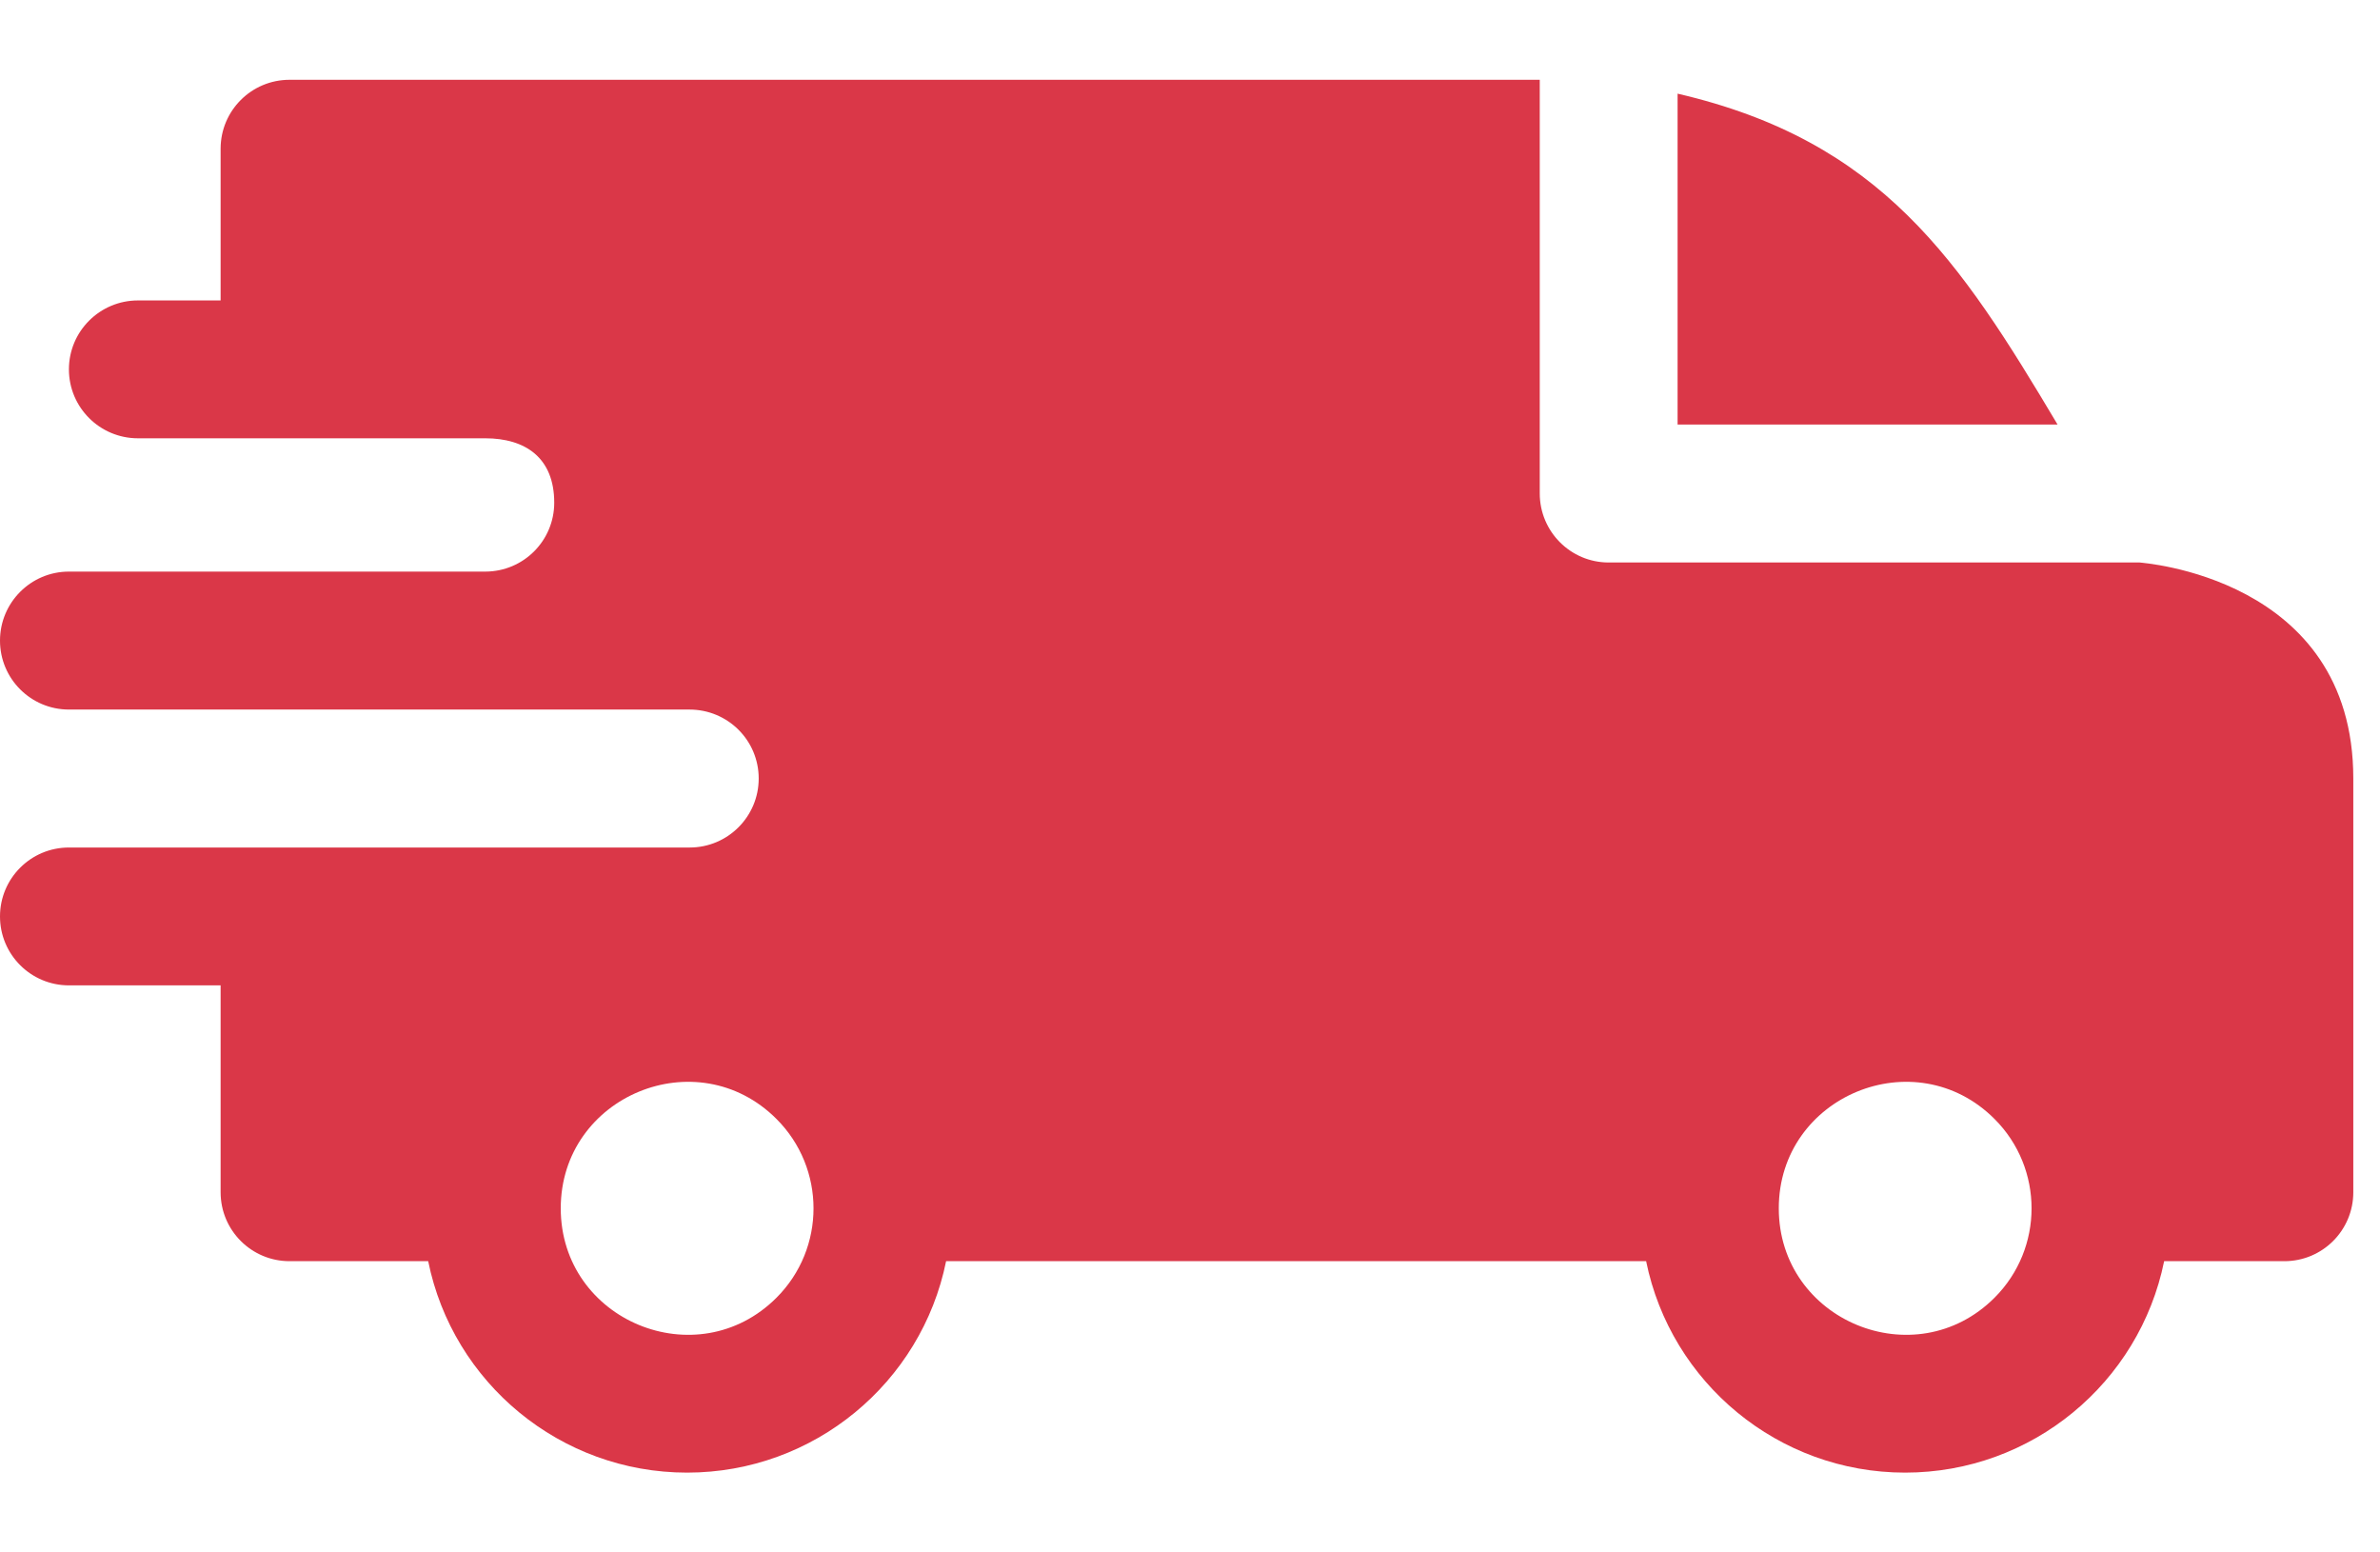 <svg width="23" height="15" viewBox="0 0 23 15" fill="none" xmlns="http://www.w3.org/2000/svg">
<path fill-rule="evenodd" clip-rule="evenodd" d="M16.212 0.905C18.184 1.362 18.939 2.515 19.884 4.102H16.212V0.905ZM4.69 4.235C5.076 4.235 5.356 4.422 5.356 4.857C5.356 5.225 5.059 5.522 4.691 5.523H0.666C0.298 5.523 0 5.822 0 6.19C0 6.558 0.298 6.856 0.666 6.856H6.663C7.034 6.856 7.332 7.154 7.332 7.522C7.332 7.89 7.033 8.189 6.665 8.189H0.666C0.298 8.189 0 8.487 0 8.855C0 9.223 0.298 9.521 0.666 9.521H2.132V11.52C2.132 11.888 2.43 12.186 2.798 12.186H4.138C4.376 13.362 5.416 14.229 6.64 14.229C7.865 14.229 8.905 13.362 9.143 12.186H15.908C16.147 13.362 17.186 14.229 18.411 14.229C19.636 14.229 20.675 13.362 20.914 12.186H22.076C22.444 12.186 22.742 11.888 22.742 11.52V7.522C22.742 5.567 20.68 5.438 20.678 5.435H15.546C15.178 5.435 14.88 5.136 14.88 4.768V0.771H2.798C2.43 0.771 2.132 1.069 2.132 1.437V2.903H1.333C0.965 2.903 0.666 3.201 0.666 3.569C0.666 3.937 0.965 4.235 1.333 4.235H4.69ZM19.275 10.812C19.752 11.289 19.752 12.062 19.275 12.539C18.508 13.306 17.19 12.761 17.19 11.675C17.19 10.59 18.508 10.044 19.275 10.812ZM7.504 10.812C7.981 11.289 7.981 12.062 7.504 12.539C6.737 13.306 5.419 12.761 5.419 11.675C5.419 10.59 6.737 10.044 7.504 10.812Z" fill="#DA3748"/>
</svg>
